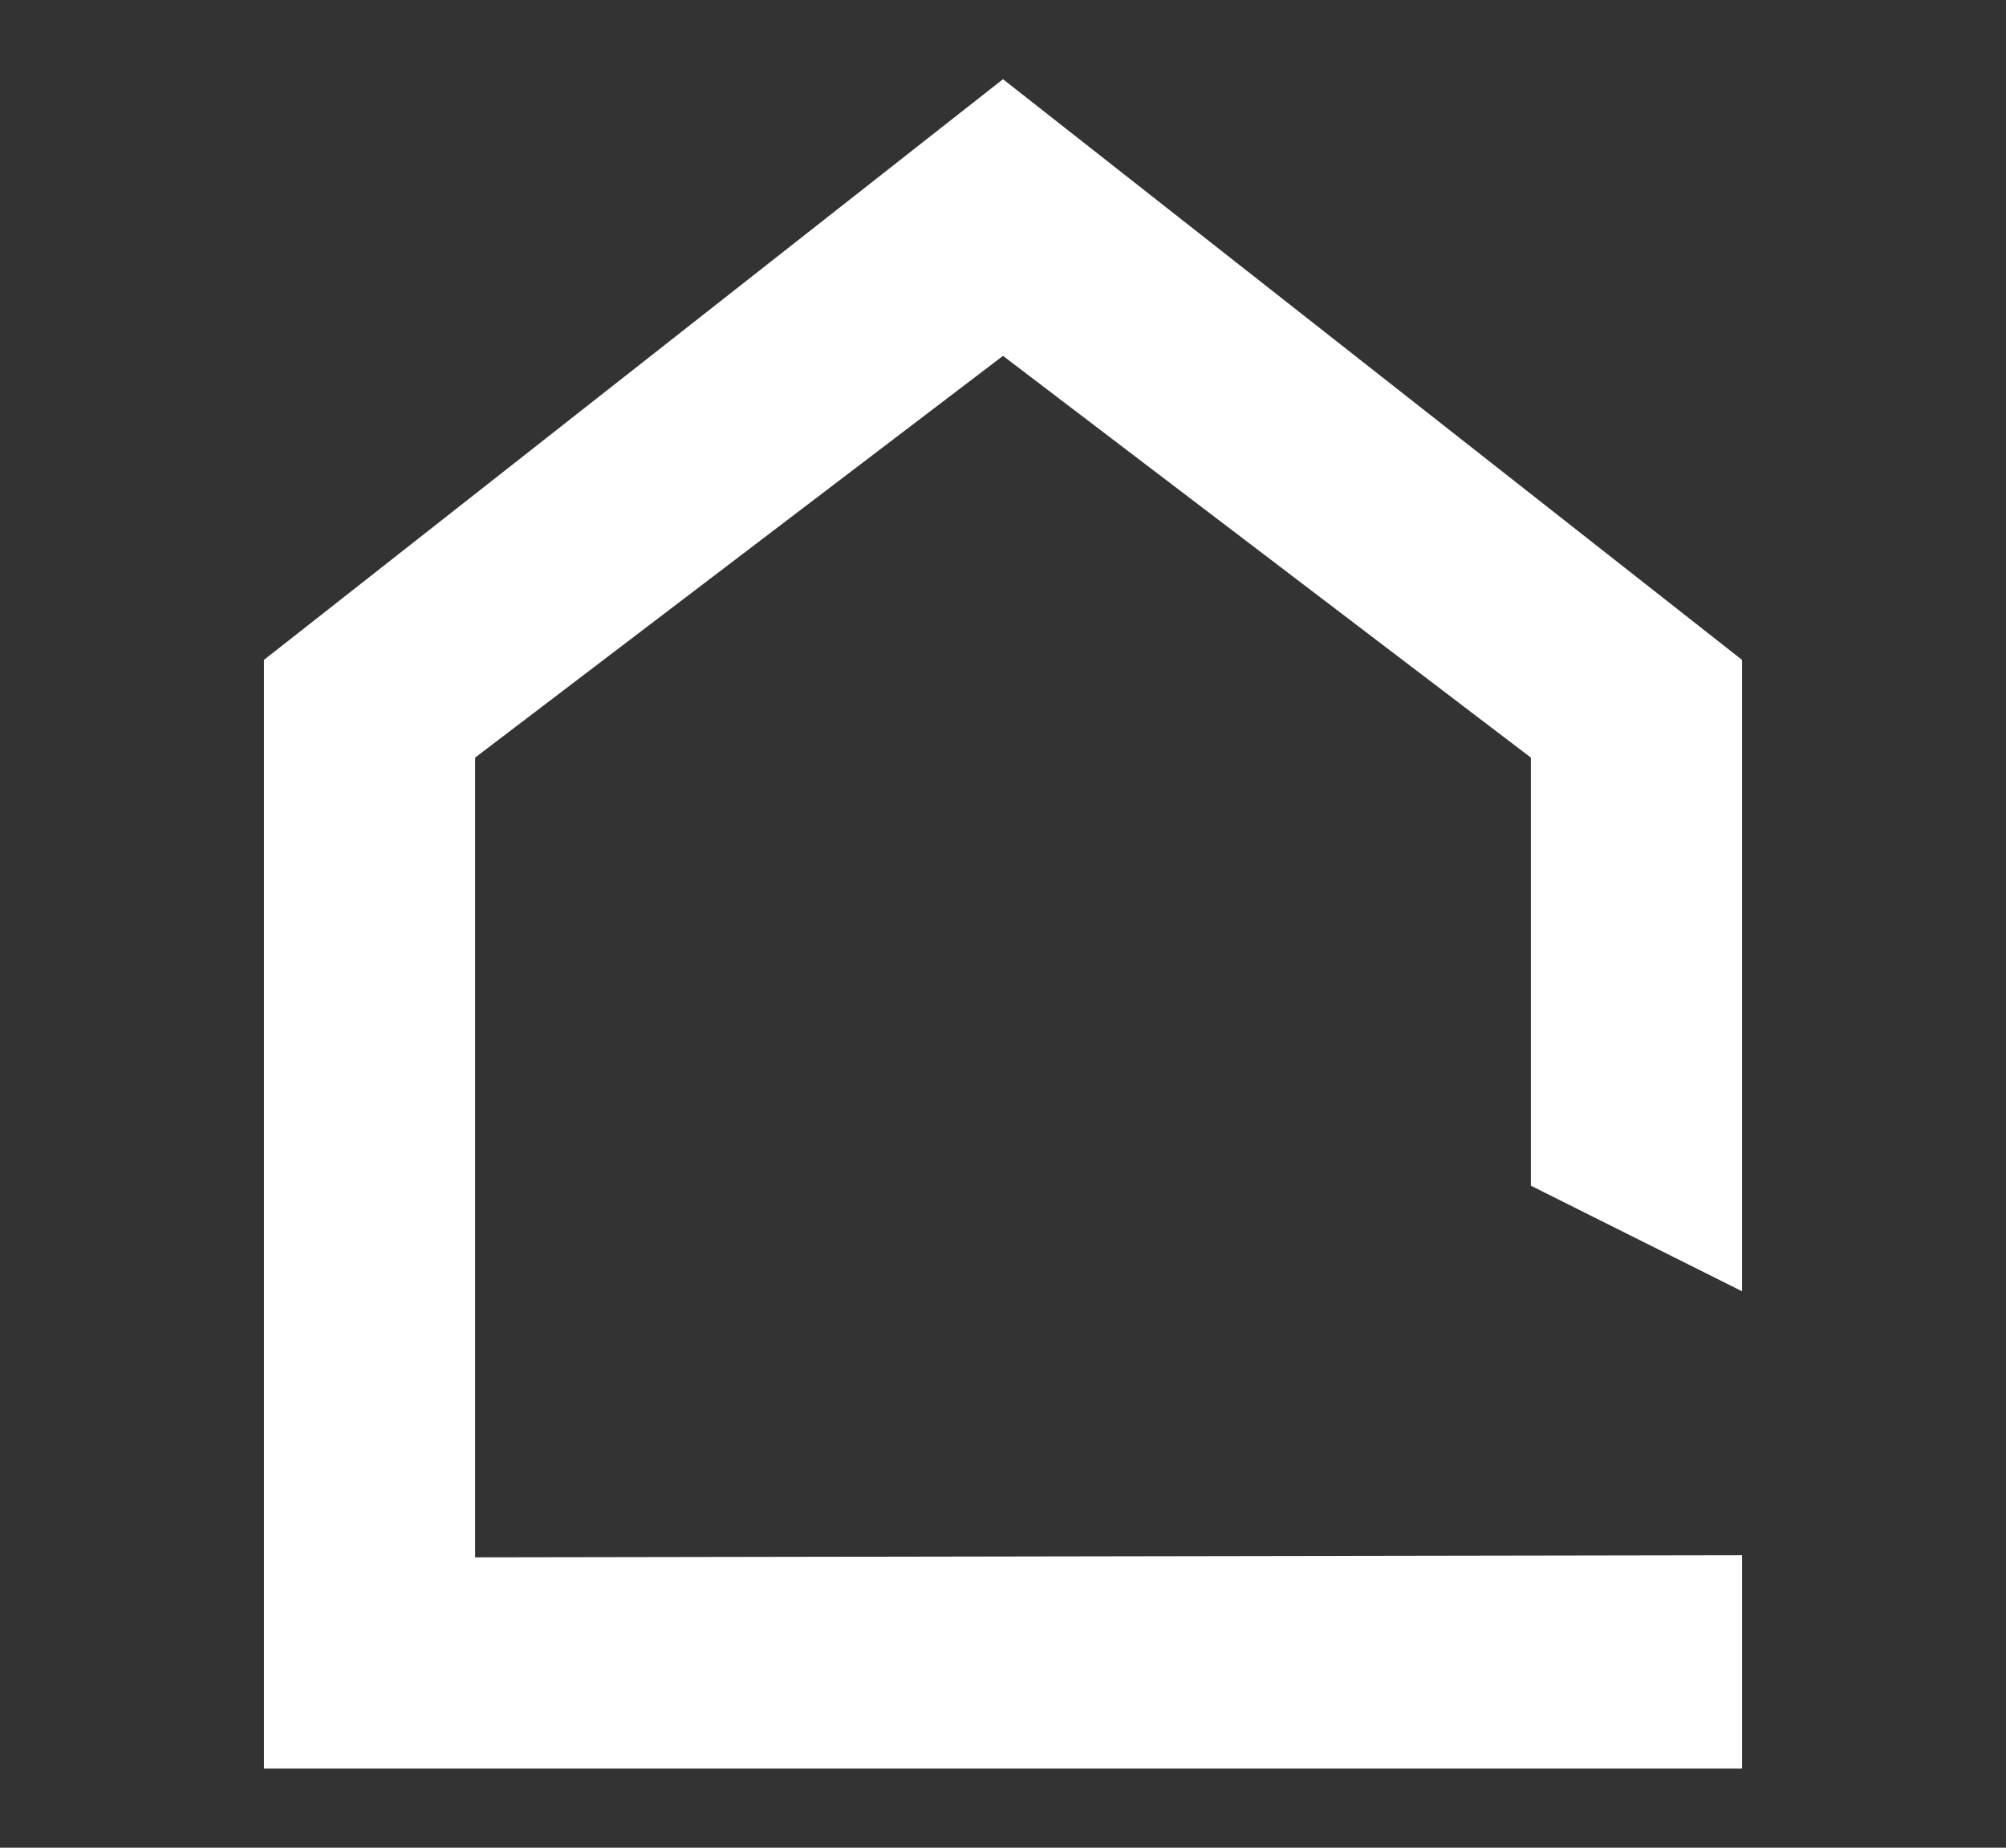 <?xml version="1.0" encoding="utf-8"?>
<!-- Generator: Adobe Illustrator 15.0.0, SVG Export Plug-In . SVG Version: 6.00 Build 0)  -->
<!DOCTYPE svg PUBLIC "-//W3C//DTD SVG 1.1//EN" "http://www.w3.org/Graphics/SVG/1.1/DTD/svg11.dtd">
<svg version="1.1" xmlns="http://www.w3.org/2000/svg" xmlns:xlink="http://www.w3.org/1999/xlink" x="0px" y="0px" width="38px"
	 height="35px" viewBox="0 0 38 35" enable-background="new 0 0 38 35" xml:space="preserve">
<rect x="0" y="0" width="38" height="35" fill="#333333" stroke="none"/>
<g id="Laag_2" display="none">
	<rect x="-1" y="-0.583" display="inline" fill="#F90000" width="42.417" height="38.417"/>
</g>
<g id="Laag_1">
	<path fill="#FFFFFF" d="M33,24.46V12.5l-14-11l-14,11v21h28v-4.04L9,29.5V14.351l10-7.61l10,7.61v8.109L33,24.46z"/>
</g>
</svg>
